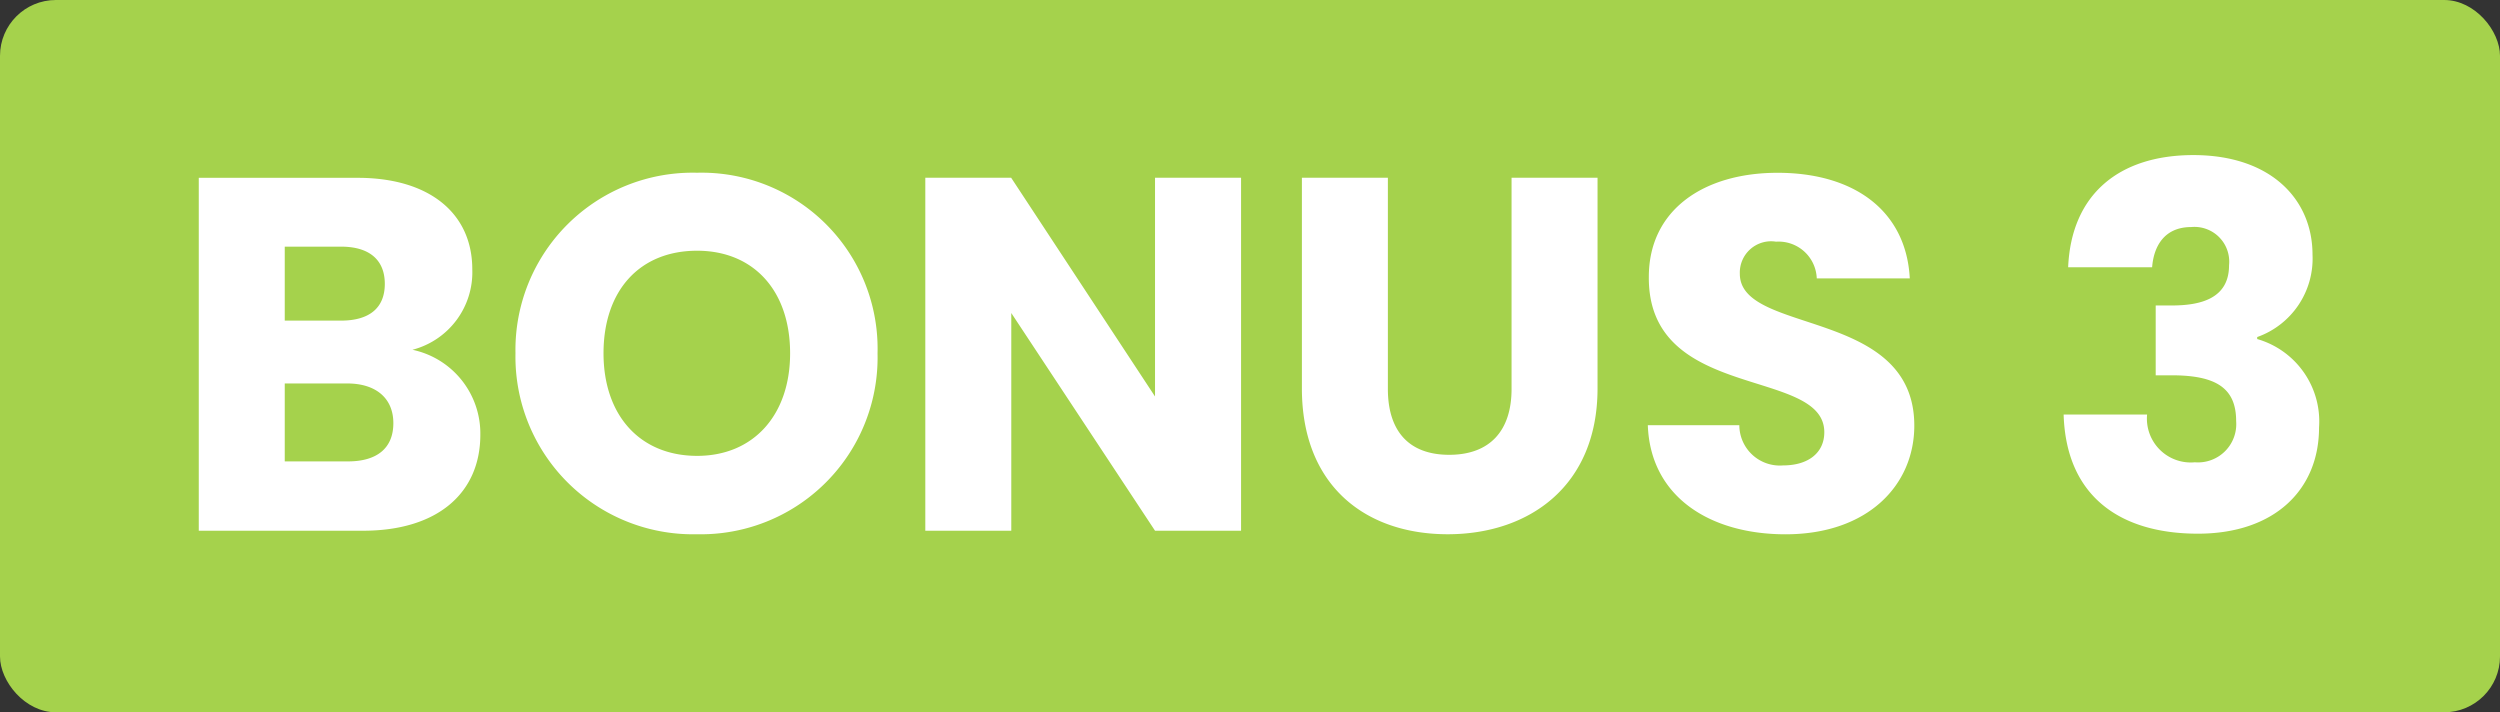 <?xml version="1.0" encoding="utf-8"?>
<svg xmlns="http://www.w3.org/2000/svg" width="179" height="51" viewBox="0 0 179 51">
  <rect x="0" y="0" width="179" height="51" fill="#333333" stroke="none"/>
  <g id="Group_26442" data-name="Group 26442" transform="translate(-866 -12384)">
    <rect id="Rectangle_23516" data-name="Rectangle 23516" width="179" height="51" rx="4" transform="translate(866 12384)" fill="#a5d24c"/>
    <path id="Path_13194" data-name="Path 13194" d="M16.164-7.7c0,1.8-1.188,2.736-3.24,2.736H8.388v-5.58h4.464C14.9-10.548,16.164-9.5,16.164-7.7Zm-.612-9.972c0,1.728-1.116,2.628-3.132,2.628H8.388V-20.34H12.42C14.436-20.34,15.552-19.4,15.552-17.676Zm6.84,10.8a6.128,6.128,0,0,0-4.86-6.084,5.734,5.734,0,0,0,4.284-5.76c0-4-3.06-6.552-8.208-6.552H2.232V0H14C19.332,0,22.392-2.7,22.392-6.876Zm28.44-5.832A12.6,12.6,0,0,0,37.908-25.632a12.684,12.684,0,0,0-13,12.924,12.714,12.714,0,0,0,13,12.96A12.655,12.655,0,0,0,50.832-12.708Zm-19.62,0c0-4.5,2.592-7.344,6.7-7.344,4.032,0,6.66,2.844,6.66,7.344,0,4.428-2.628,7.344-6.66,7.344C33.8-5.364,31.212-8.28,31.212-12.708ZM70.7-25.272v15.66l-10.3-15.66H54.252V0h6.156V-15.588L70.7,0H76.86V-25.272ZM81.216-10.188c0,6.984,4.572,10.44,10.44,10.44,5.832,0,10.728-3.456,10.728-10.44V-25.272H96.228v15.12c0,2.988-1.548,4.716-4.464,4.716s-4.392-1.728-4.392-4.716v-15.12H81.216Zm43.848,2.664c0-8.46-12.492-6.48-12.492-10.872a2.24,2.24,0,0,1,2.592-2.3,2.736,2.736,0,0,1,2.916,2.628h6.66c-.252-4.824-3.96-7.56-9.468-7.56-5.292,0-9.216,2.664-9.216,7.452-.072,8.964,12.564,6.444,12.564,11.124,0,1.476-1.152,2.376-2.952,2.376a2.9,2.9,0,0,1-3.132-2.88h-6.552c.18,5.112,4.428,7.812,9.864,7.812C121.752.252,125.064-3.276,125.064-7.524Zm11.016-11.34h6.012c.108-1.44.828-2.88,2.808-2.88a2.49,2.49,0,0,1,2.7,2.736c0,2.376-2.016,2.88-4.1,2.88h-1.152v5H143.5c3.2,0,4.608.936,4.608,3.276A2.741,2.741,0,0,1,145.152-4.9a3.141,3.141,0,0,1-3.42-3.42h-5.976c.18,5.94,4.14,8.532,9.612,8.532,5.508,0,8.676-3.168,8.676-7.6a6.14,6.14,0,0,0-4.428-6.336v-.144a5.958,5.958,0,0,0,3.96-5.9c0-3.96-2.988-7.128-8.532-7.128C139.68-26.892,136.3-24.048,136.08-18.864Z" transform="translate(878 12422)" fill="#fff"/>
  </g>
</svg>